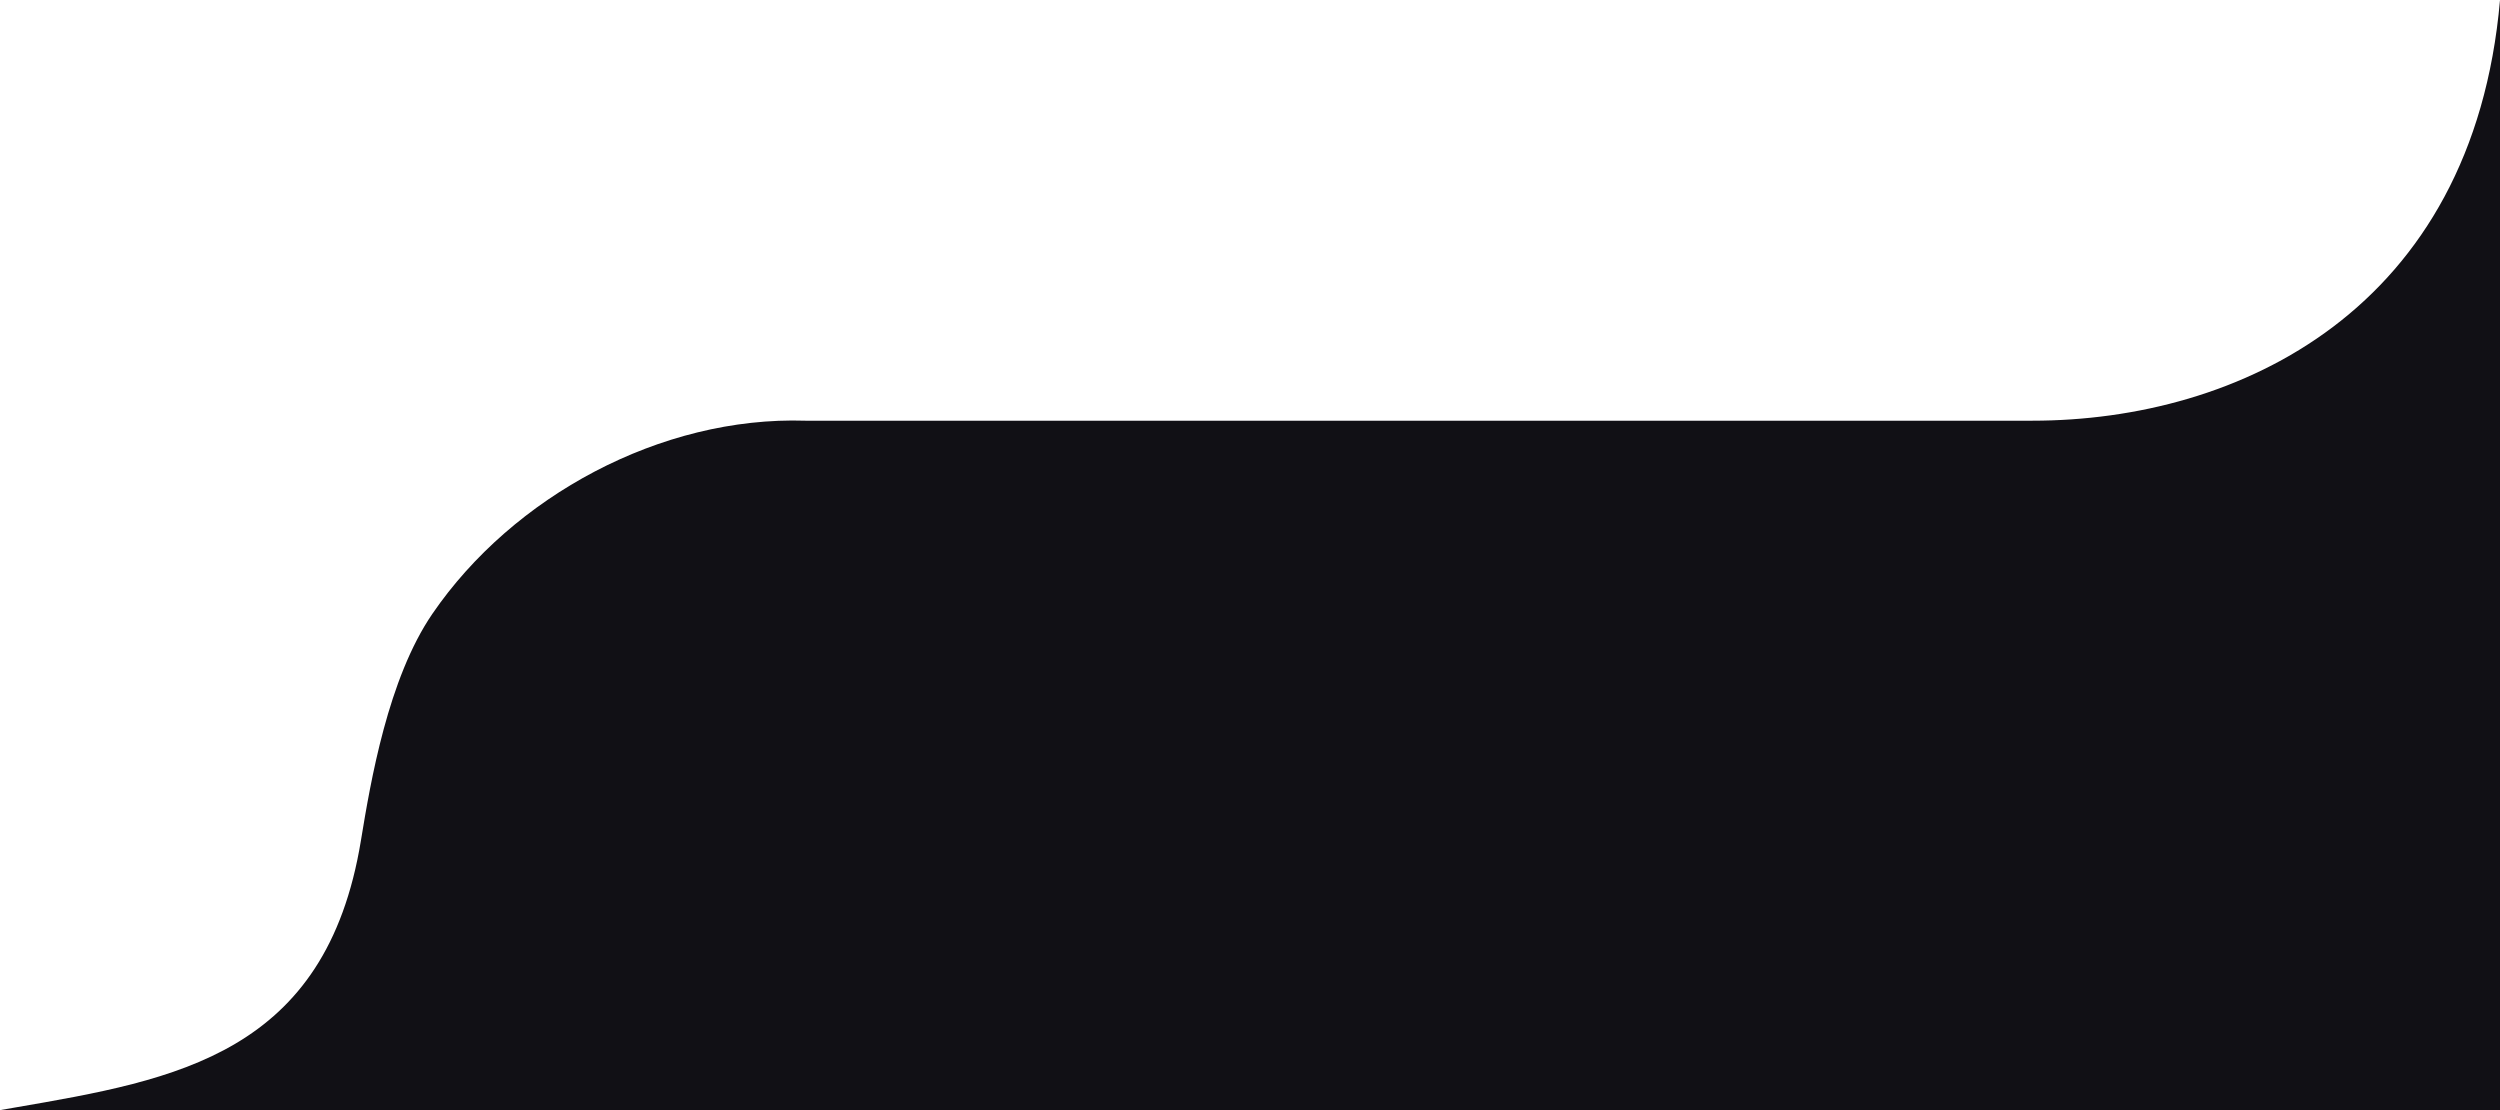 <svg xmlns="http://www.w3.org/2000/svg" width="277" height="123" viewBox="0 0 277 123" fill="none"><path d="M39.992 93.121C36.115 116.777 19.59 119.624 1.694 122.707C1.131 122.804 0.566 122.902 0 123H277V0.014C274.001 34.374 248.012 46.614 225.177 46.614H89.253C73.216 46.096 56.81 55.005 47.911 68.007C42.992 75.194 41.067 86.564 39.992 93.121Z" fill="#111015"></path></svg>